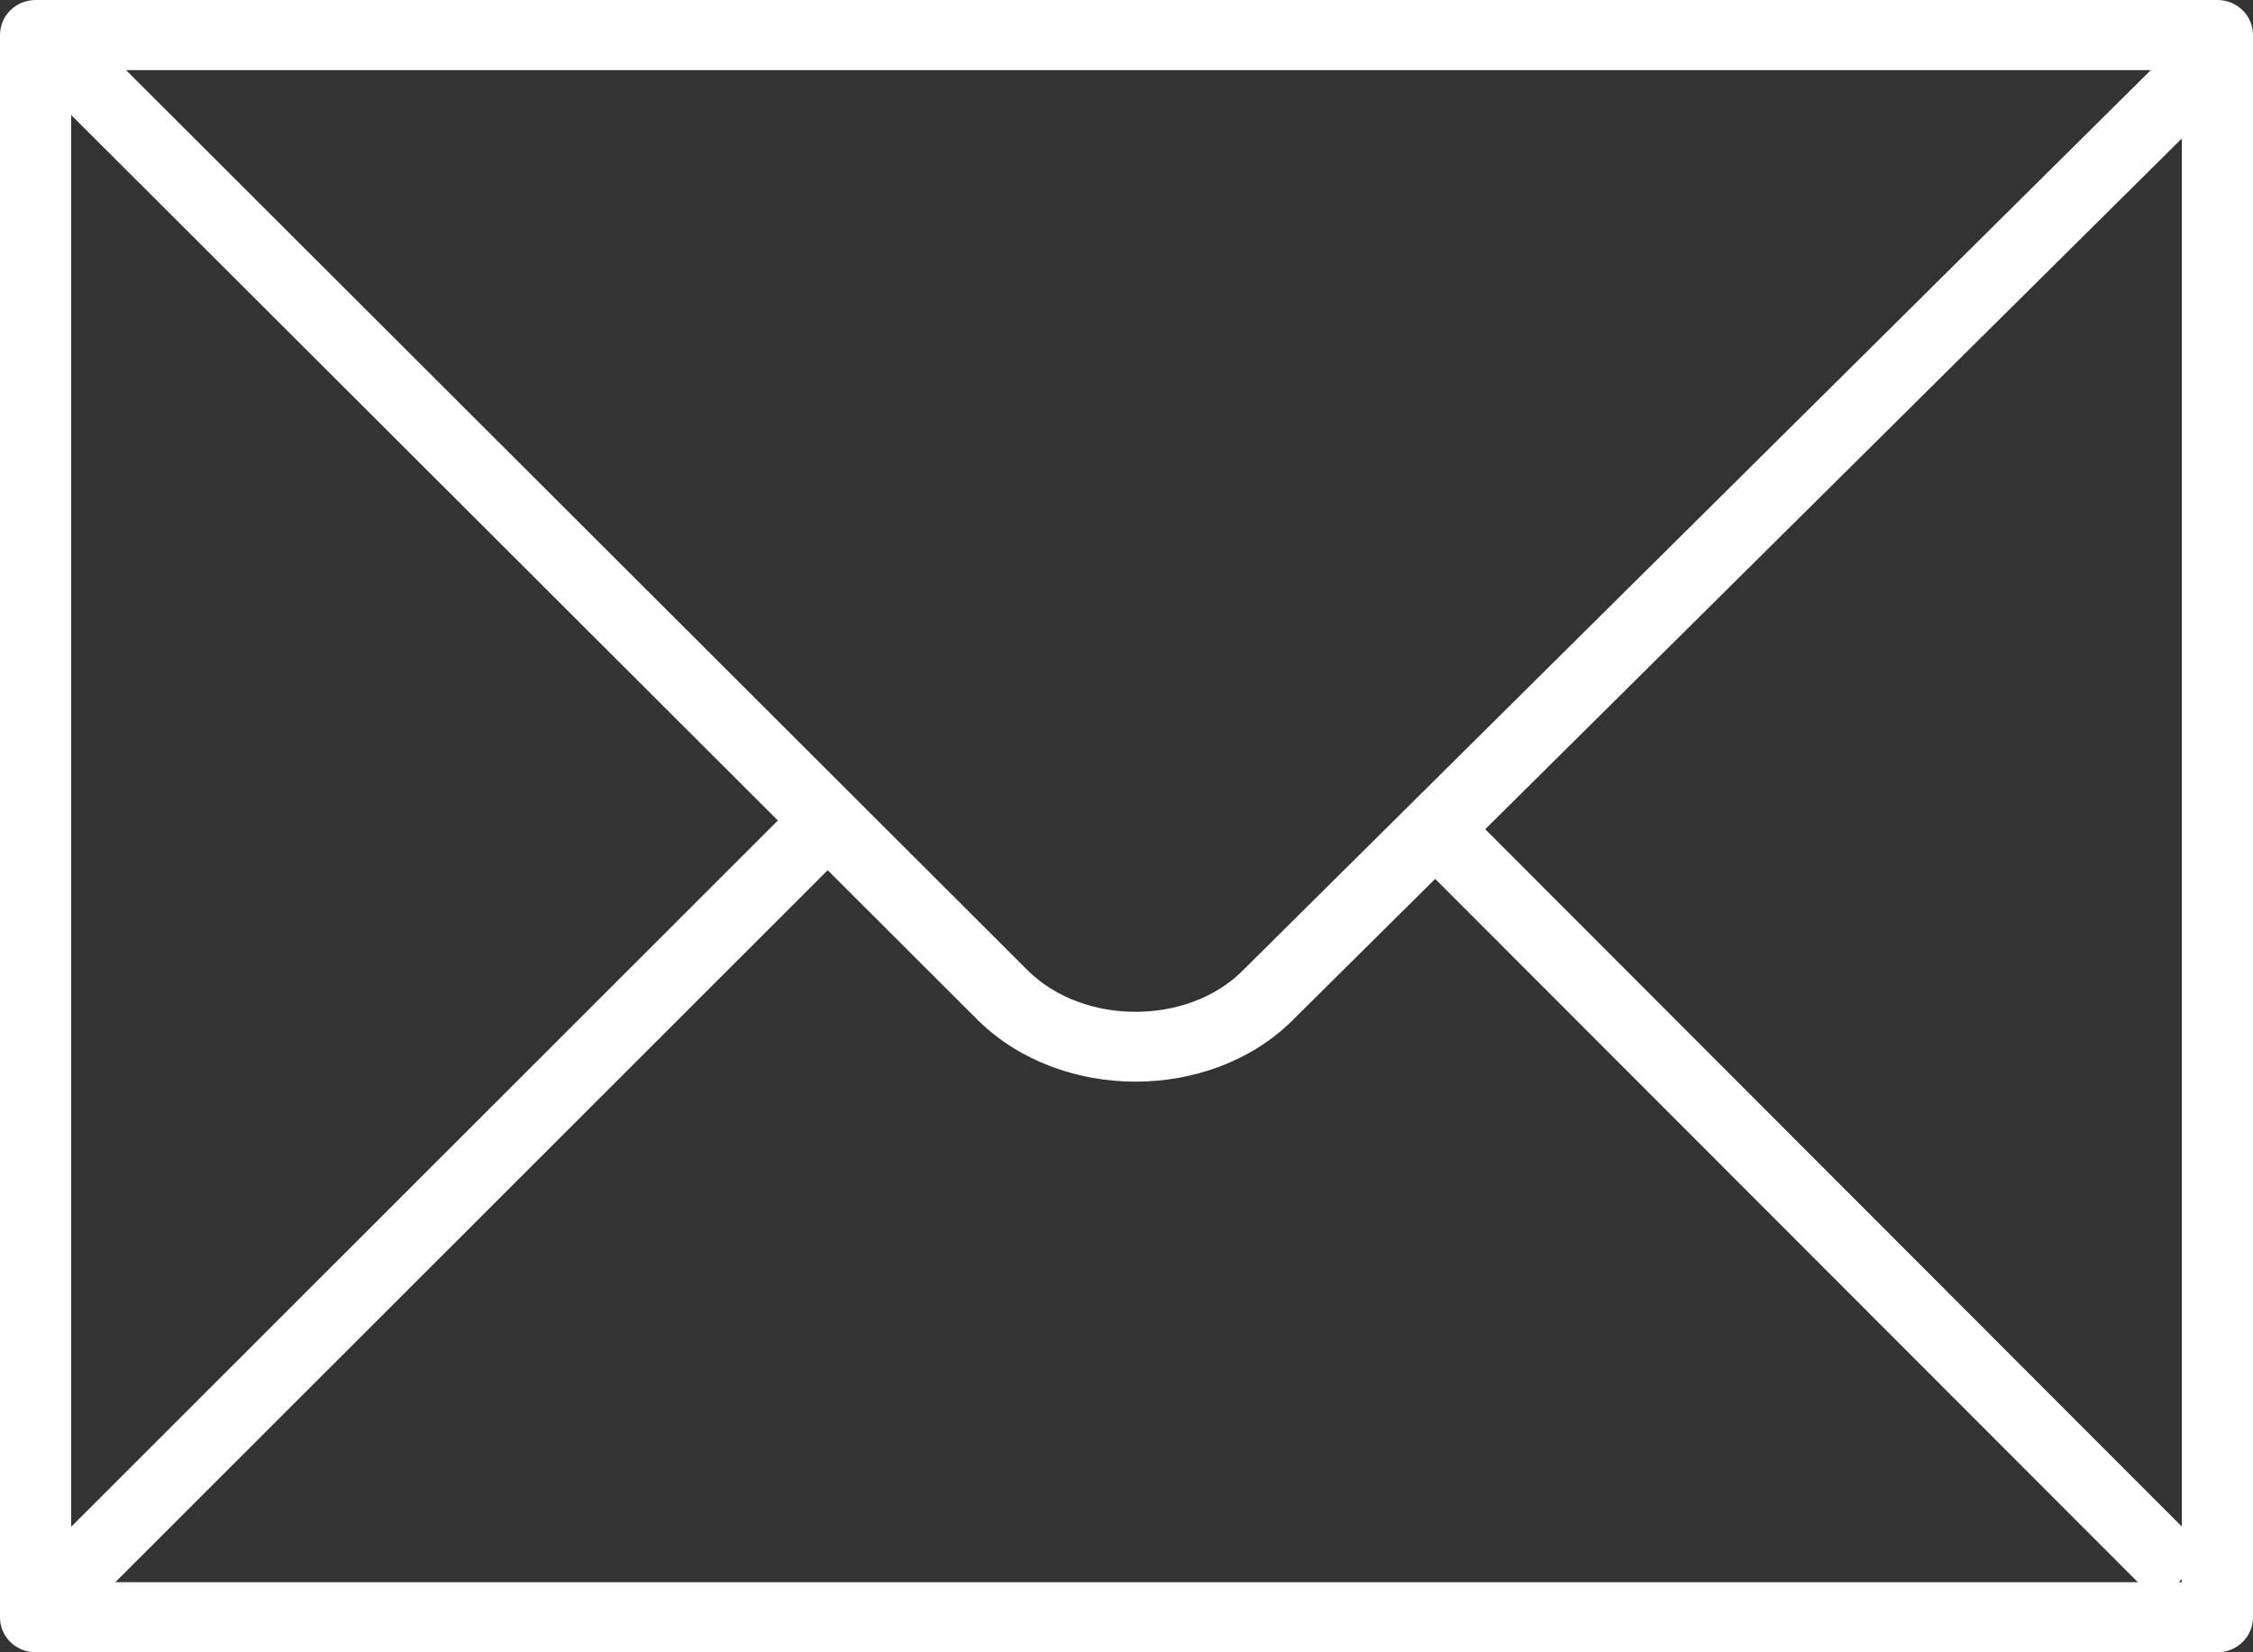 <?xml version="1.0" encoding="UTF-8"?>
<!DOCTYPE svg PUBLIC "-//W3C//DTD SVG 1.1//EN" "http://www.w3.org/Graphics/SVG/1.1/DTD/svg11.dtd">
<!-- Creator: CorelDRAW 2021.5 -->
<svg xmlns="http://www.w3.org/2000/svg" xml:space="preserve" width="150px" height="110px" version="1.1" style="shape-rendering:geometricPrecision; text-rendering:geometricPrecision; image-rendering:optimizeQuality; fill-rule:evenodd; clip-rule:evenodd"
viewBox="0 0 150 110"
 xmlns:xlink="http://www.w3.org/1999/xlink"
 xmlns:xodm="http://www.corel.com/coreldraw/odm/2003">
 <rect x="0" y="0" width="150" height="110" fill="#333333" stroke="none"/>
 <defs>
  <style type="text/css">
   <![CDATA[
    .fil0 {fill:none;fill-rule:nonzero}
    .fil1 {fill:white;fill-rule:nonzero}
   ]]>
  </style>
 </defs>
 <g id="Ebene_x0020_1">
  <g id="_2049265365344">
   <polygon class="fil0" points="147.63,107.67 147.63,2.33 2.37,2.33 2.37,107.67 "/>
   <path class="fil1" d="M145.26 105.33l0 -100.66 -140.52 0 0 100.66 140.52 0zm4.74 -103l0 105.34c0,1.29 -1.06,2.33 -2.37,2.33l-145.26 0c-1.31,0 -2.37,-1.04 -2.37,-2.33l0 -105.34c0,-1.29 1.06,-2.33 2.37,-2.33l145.26 0c1.31,0 2.37,1.04 2.37,2.33z"/>
   <polygon class="fil1" points="2.41,103.97 52.2,54.21 55.57,57.47 5.78,107.23 "/>
   <polygon class="fil1" points="143.67,106.67 95.18,58.14 98.55,54.87 147.04,103.41 "/>
   <path class="fil1" d="M5.76 2.04l62.65 62.55 0.01 0 0.06 0.06 -0.01 0c1.86,1.81 4.49,2.71 7.13,2.71 2.64,0 5.25,-0.9 7.06,-2.67l-0.01 0 0.06 -0.06 0.01 0 62.62 -62.09 3.35 3.28 -62.63 62.1 0 0.01 -0.06 0.06 -0.01 0c-2.72,2.67 -6.56,4.02 -10.39,4.02 -3.82,0 -7.68,-1.34 -10.46,-4.06l-0.01 0 -0.06 -0.06 -0.01 -0.02 -62.67 -62.56 3.37 -3.27z"/>
  </g>
 </g>
</svg>
